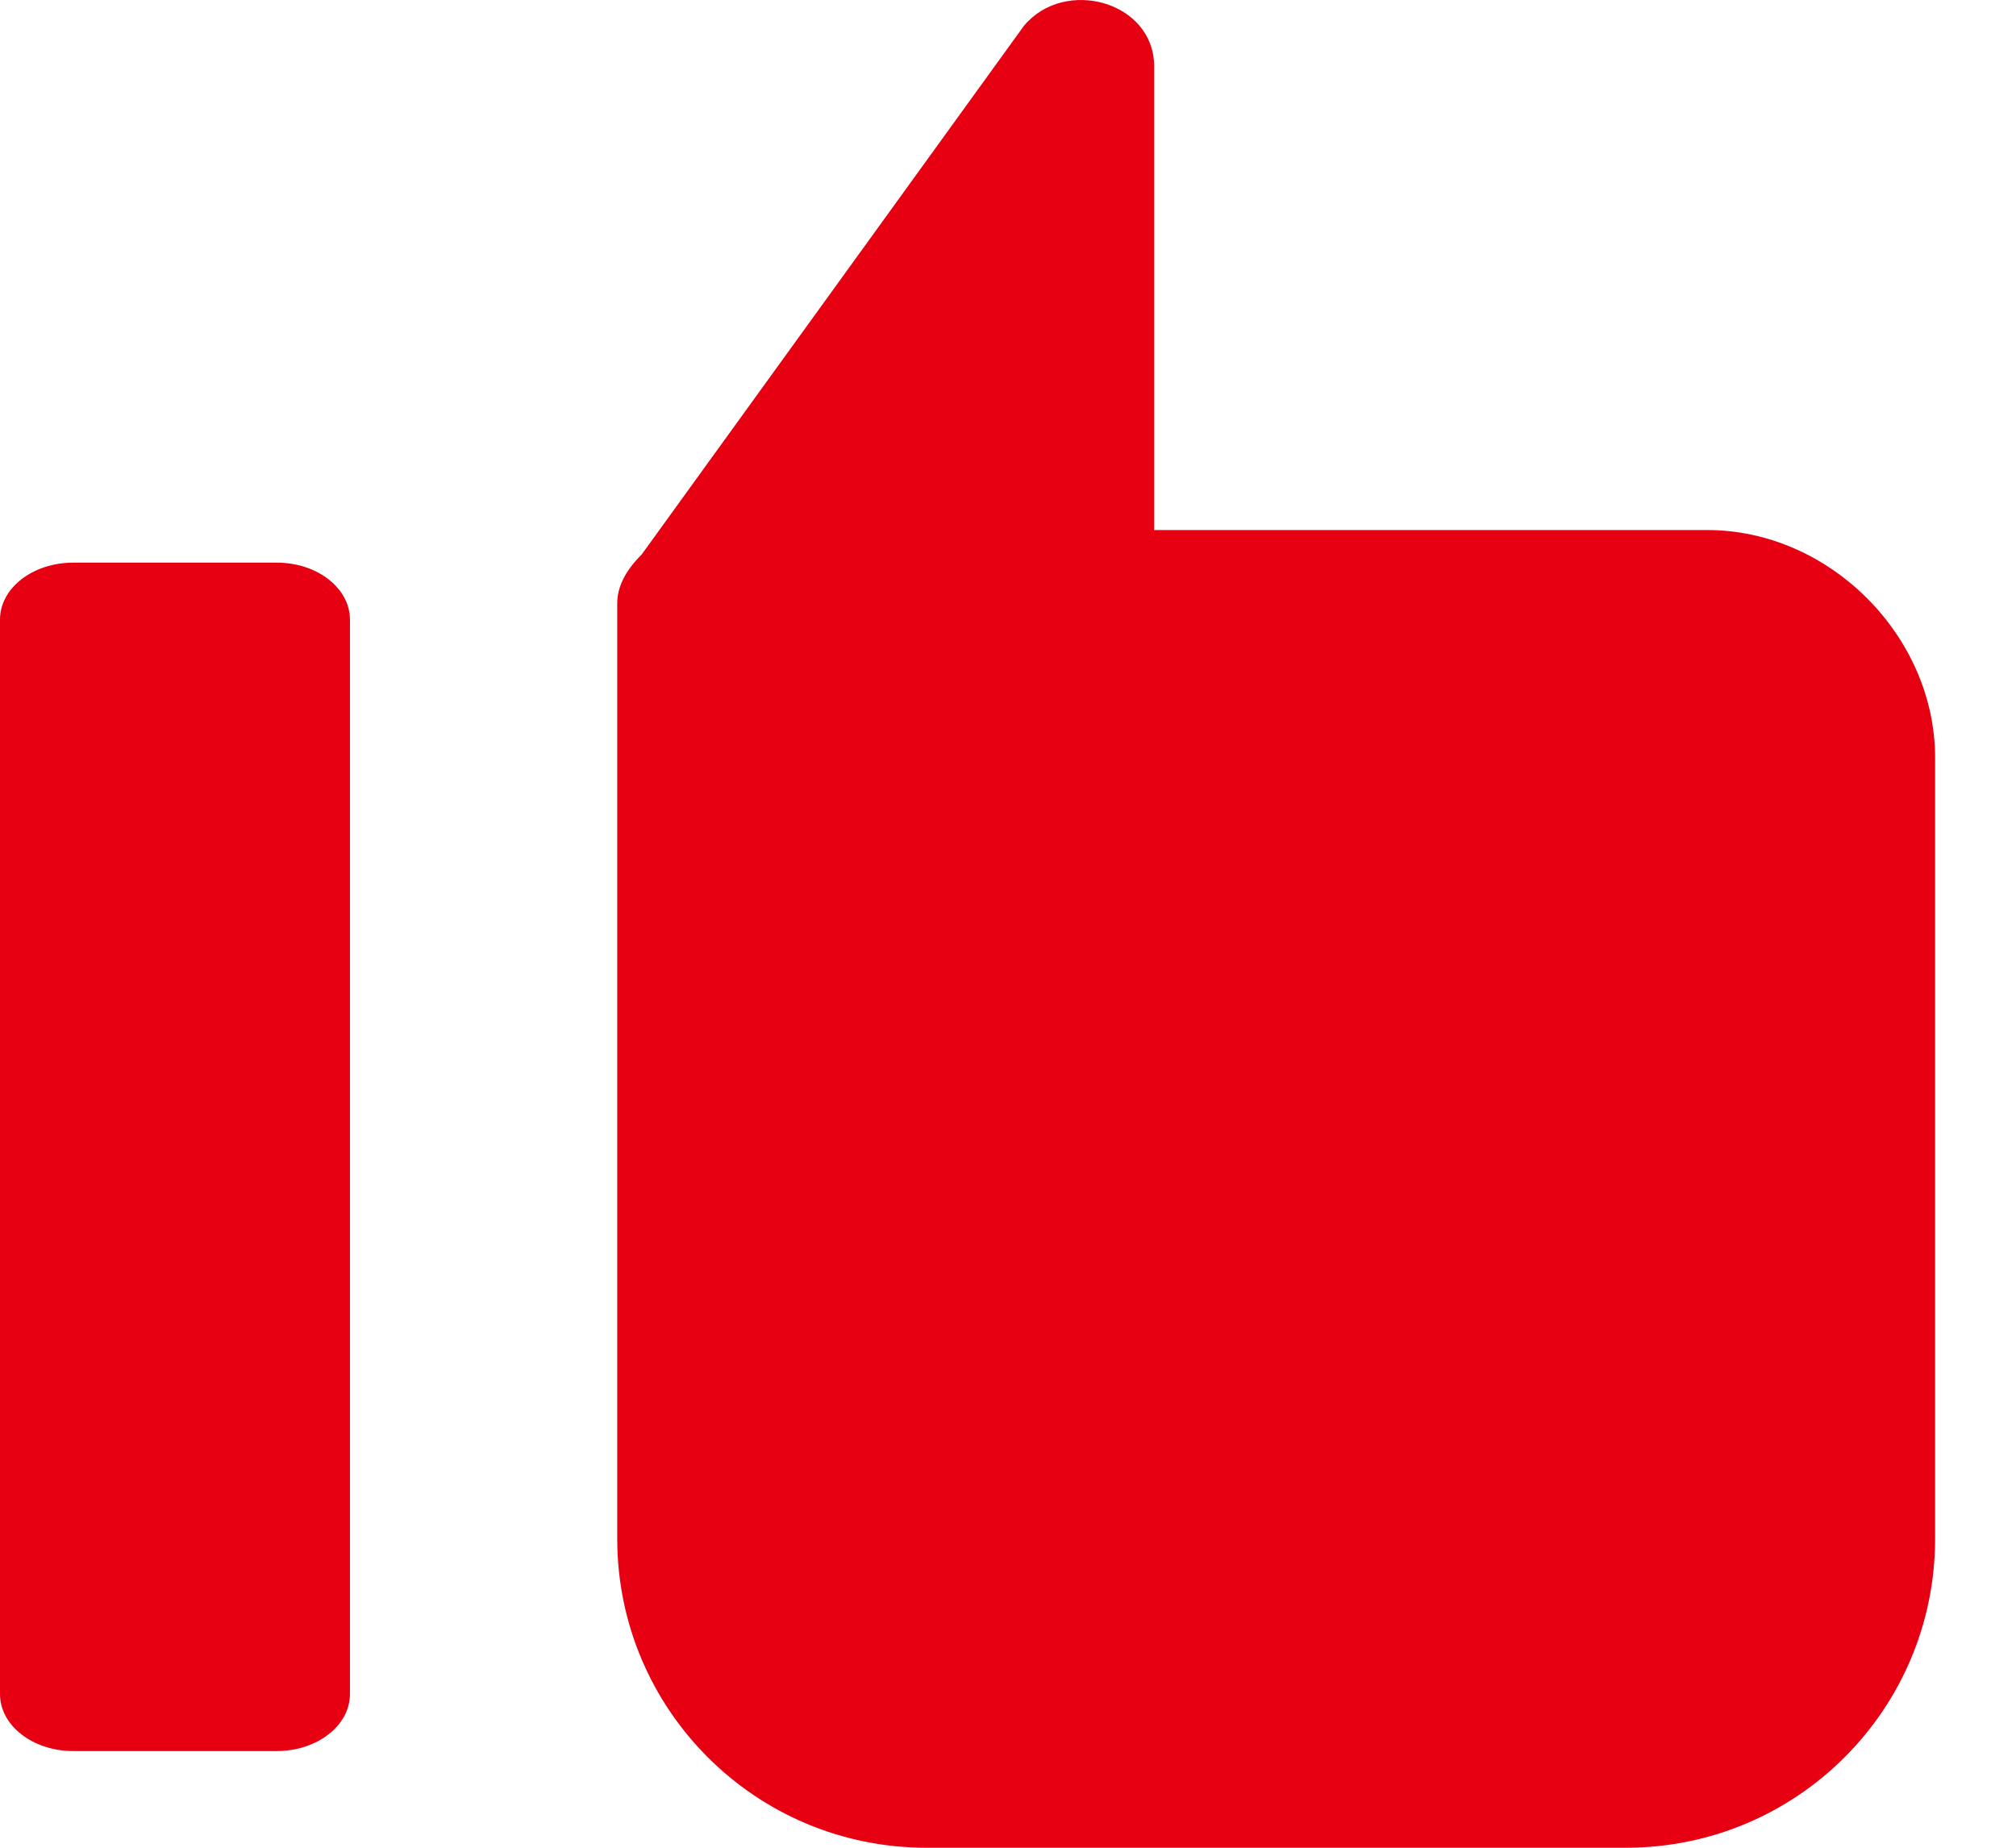 <svg width="24" height="22" viewBox="0 0 24 22" fill="none" xmlns="http://www.w3.org/2000/svg">
<path fill-rule="evenodd" clip-rule="evenodd" d="M13.74 0.791V6.311H20.325C21.778 6.311 23.037 7.57 23.037 9.023V18.32C23.037 20.354 21.391 22 19.357 22H11.028C8.995 22 7.348 20.354 7.348 18.32V7.183C7.348 6.989 7.445 6.795 7.639 6.602L12.19 0.307C12.675 -0.274 13.74 0.016 13.74 0.791ZM0.872 6.699H3.294C3.776 6.699 4.166 7.002 4.166 7.377V20.171C4.166 20.545 3.776 20.849 3.294 20.849H0.872C0.39 20.849 0 20.545 0 20.171V7.377C0 7.002 0.39 6.699 0.872 6.699Z" fill="#E60012"/>
</svg>
